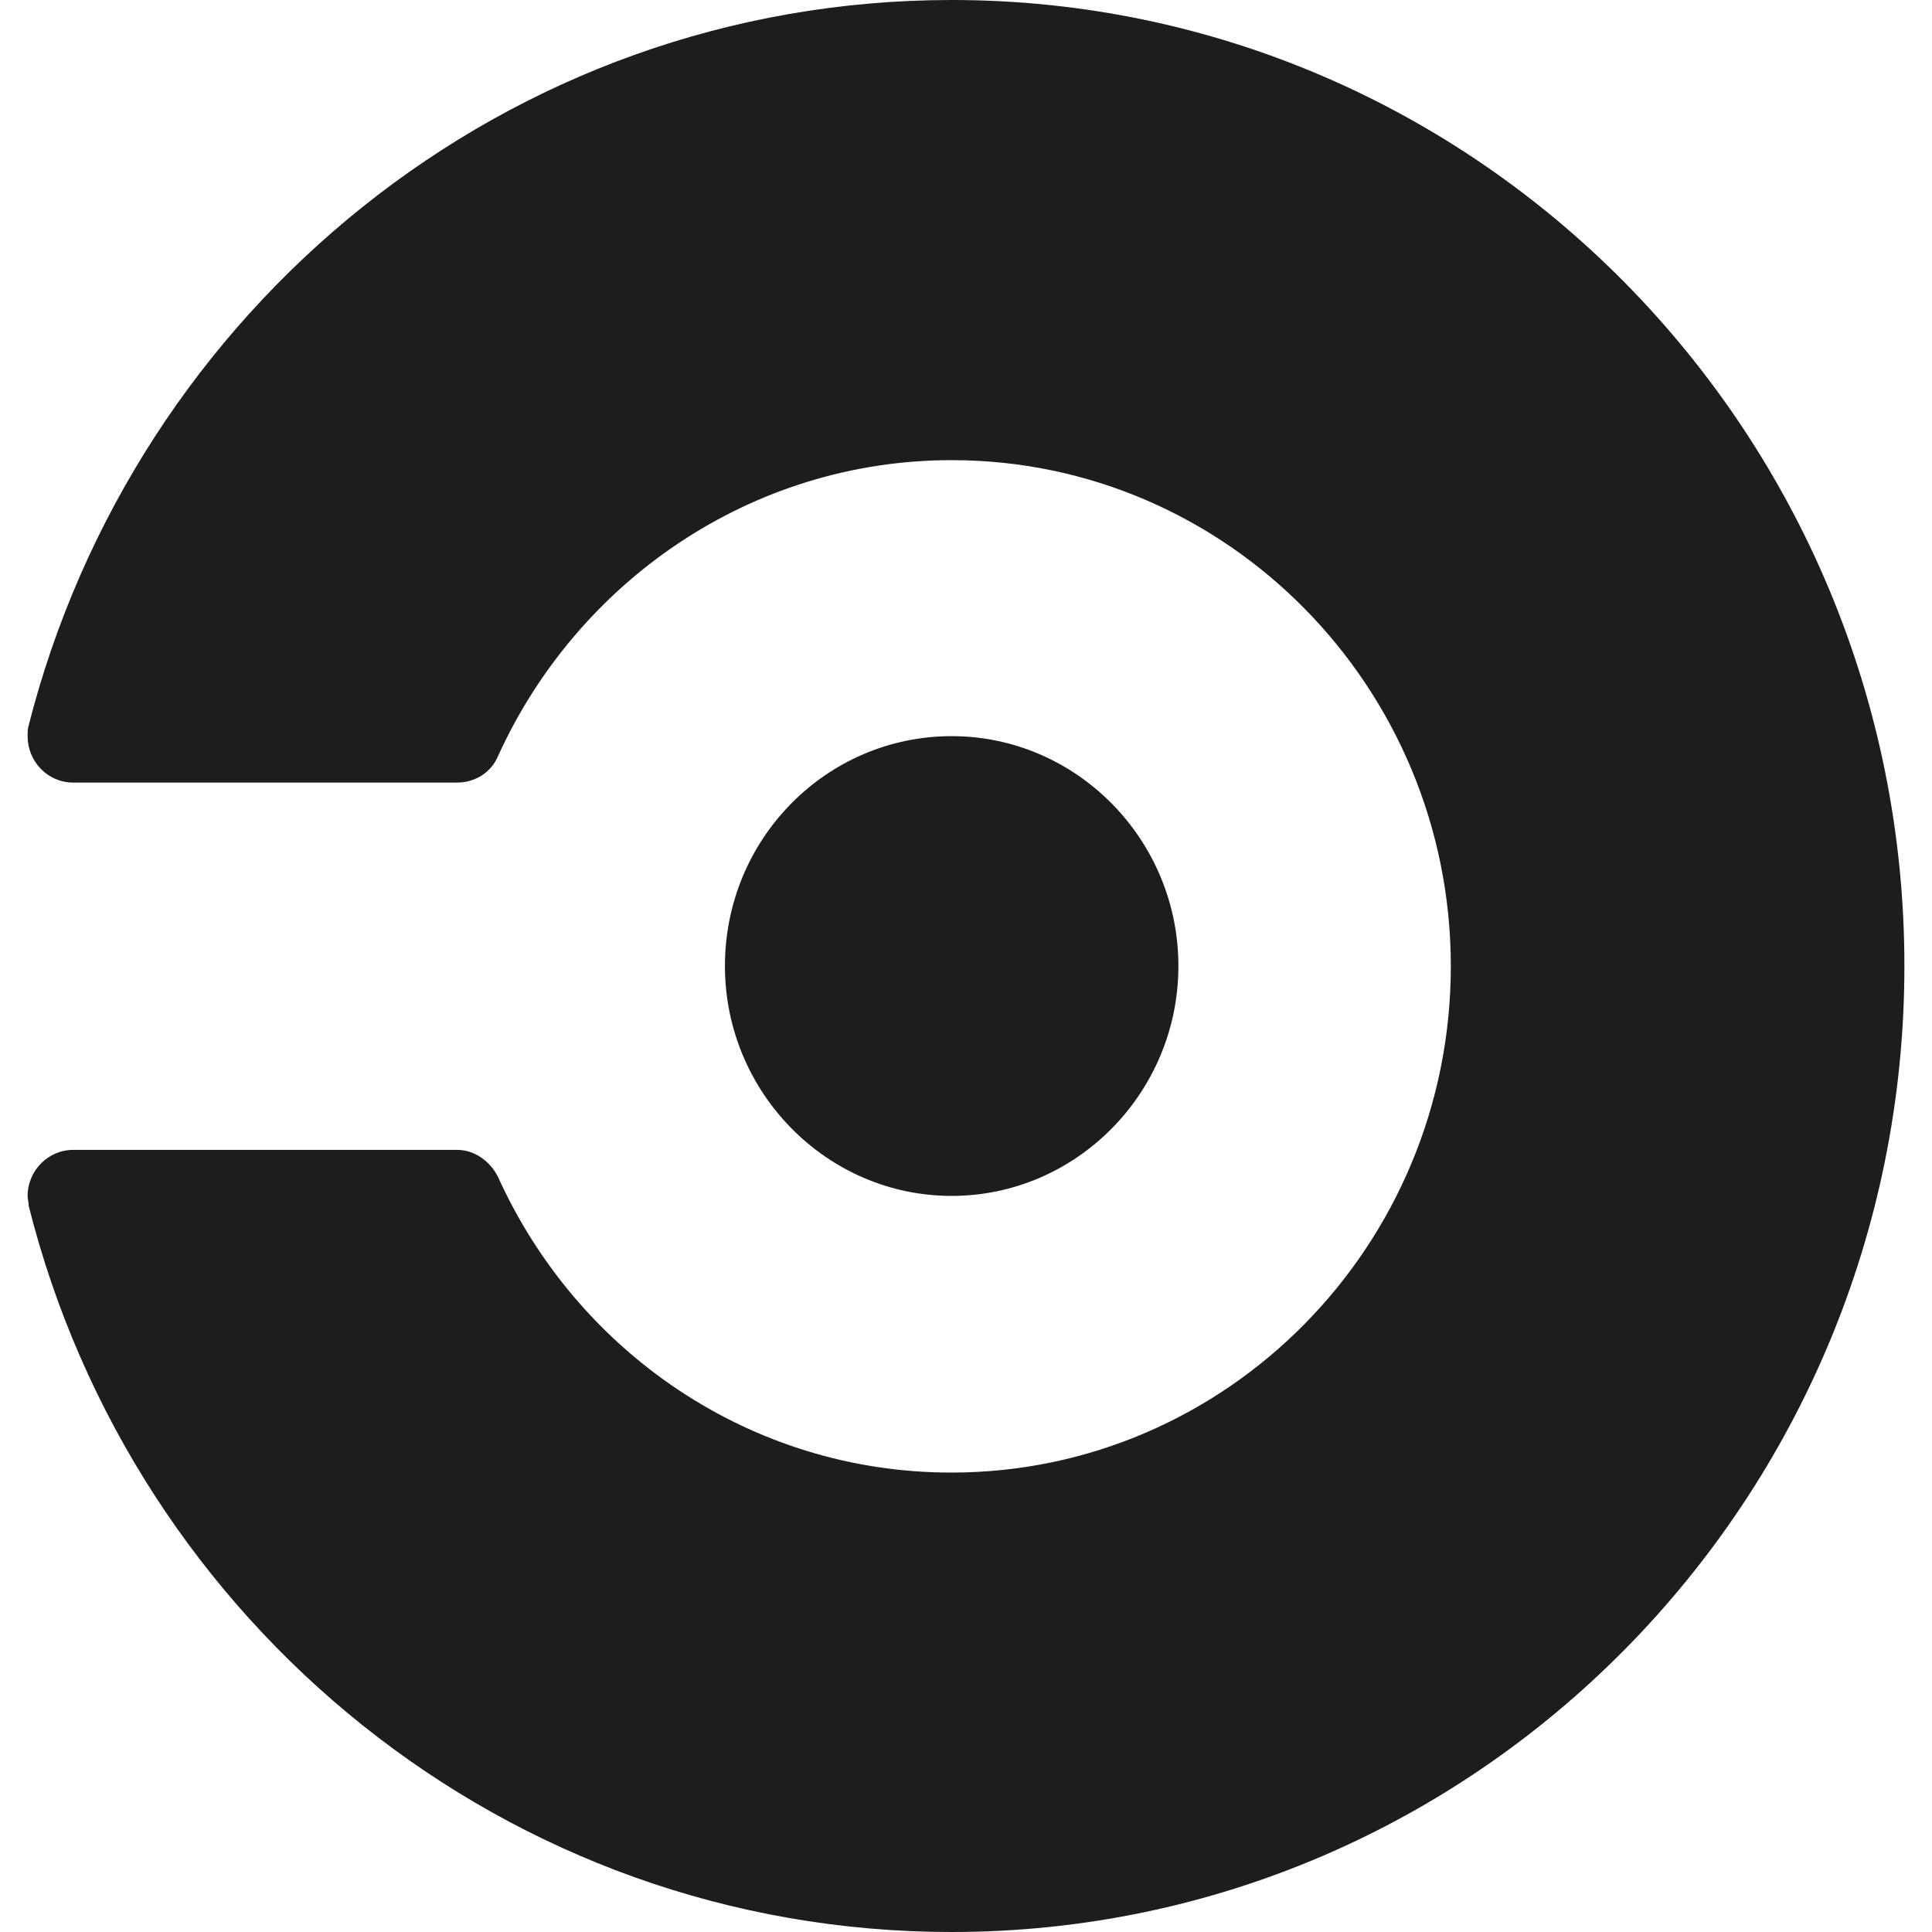 <?xml version="1.0" encoding="UTF-8"?>
<svg xmlns="http://www.w3.org/2000/svg" width="35" height="35" viewBox="0 0 35 35" fill="none">
  <path d="M13.133 17.5C13.133 15.19 14.98 13.336 17.24 13.336C19.501 13.336 21.348 15.209 21.348 17.5C21.348 19.793 19.501 21.665 17.24 21.665C14.981 21.665 13.133 19.793 13.133 17.5ZM17.24 0C9.181 0 2.43 5.6 0.514 13.162C0.5 13.214 0.5 13.264 0.5 13.336C0.5 13.793 0.862 14.177 1.327 14.177H8.282C8.612 14.177 8.904 13.987 9.025 13.691C10.459 10.541 13.599 8.336 17.241 8.336C22.227 8.336 26.283 12.448 26.283 17.504C26.283 22.565 22.227 26.677 17.235 26.677C13.596 26.677 10.455 24.49 9.022 21.321C8.883 21.044 8.605 20.831 8.279 20.831H1.327C0.878 20.831 0.5 21.2 0.5 21.671C0.5 21.725 0.52 21.776 0.52 21.846C2.419 29.4 9.179 35 17.24 35C26.767 35 34.5 27.162 34.5 17.5C34.5 7.841 26.767 0 17.24 0Z" fill="#1D1D1D"></path>
</svg>
